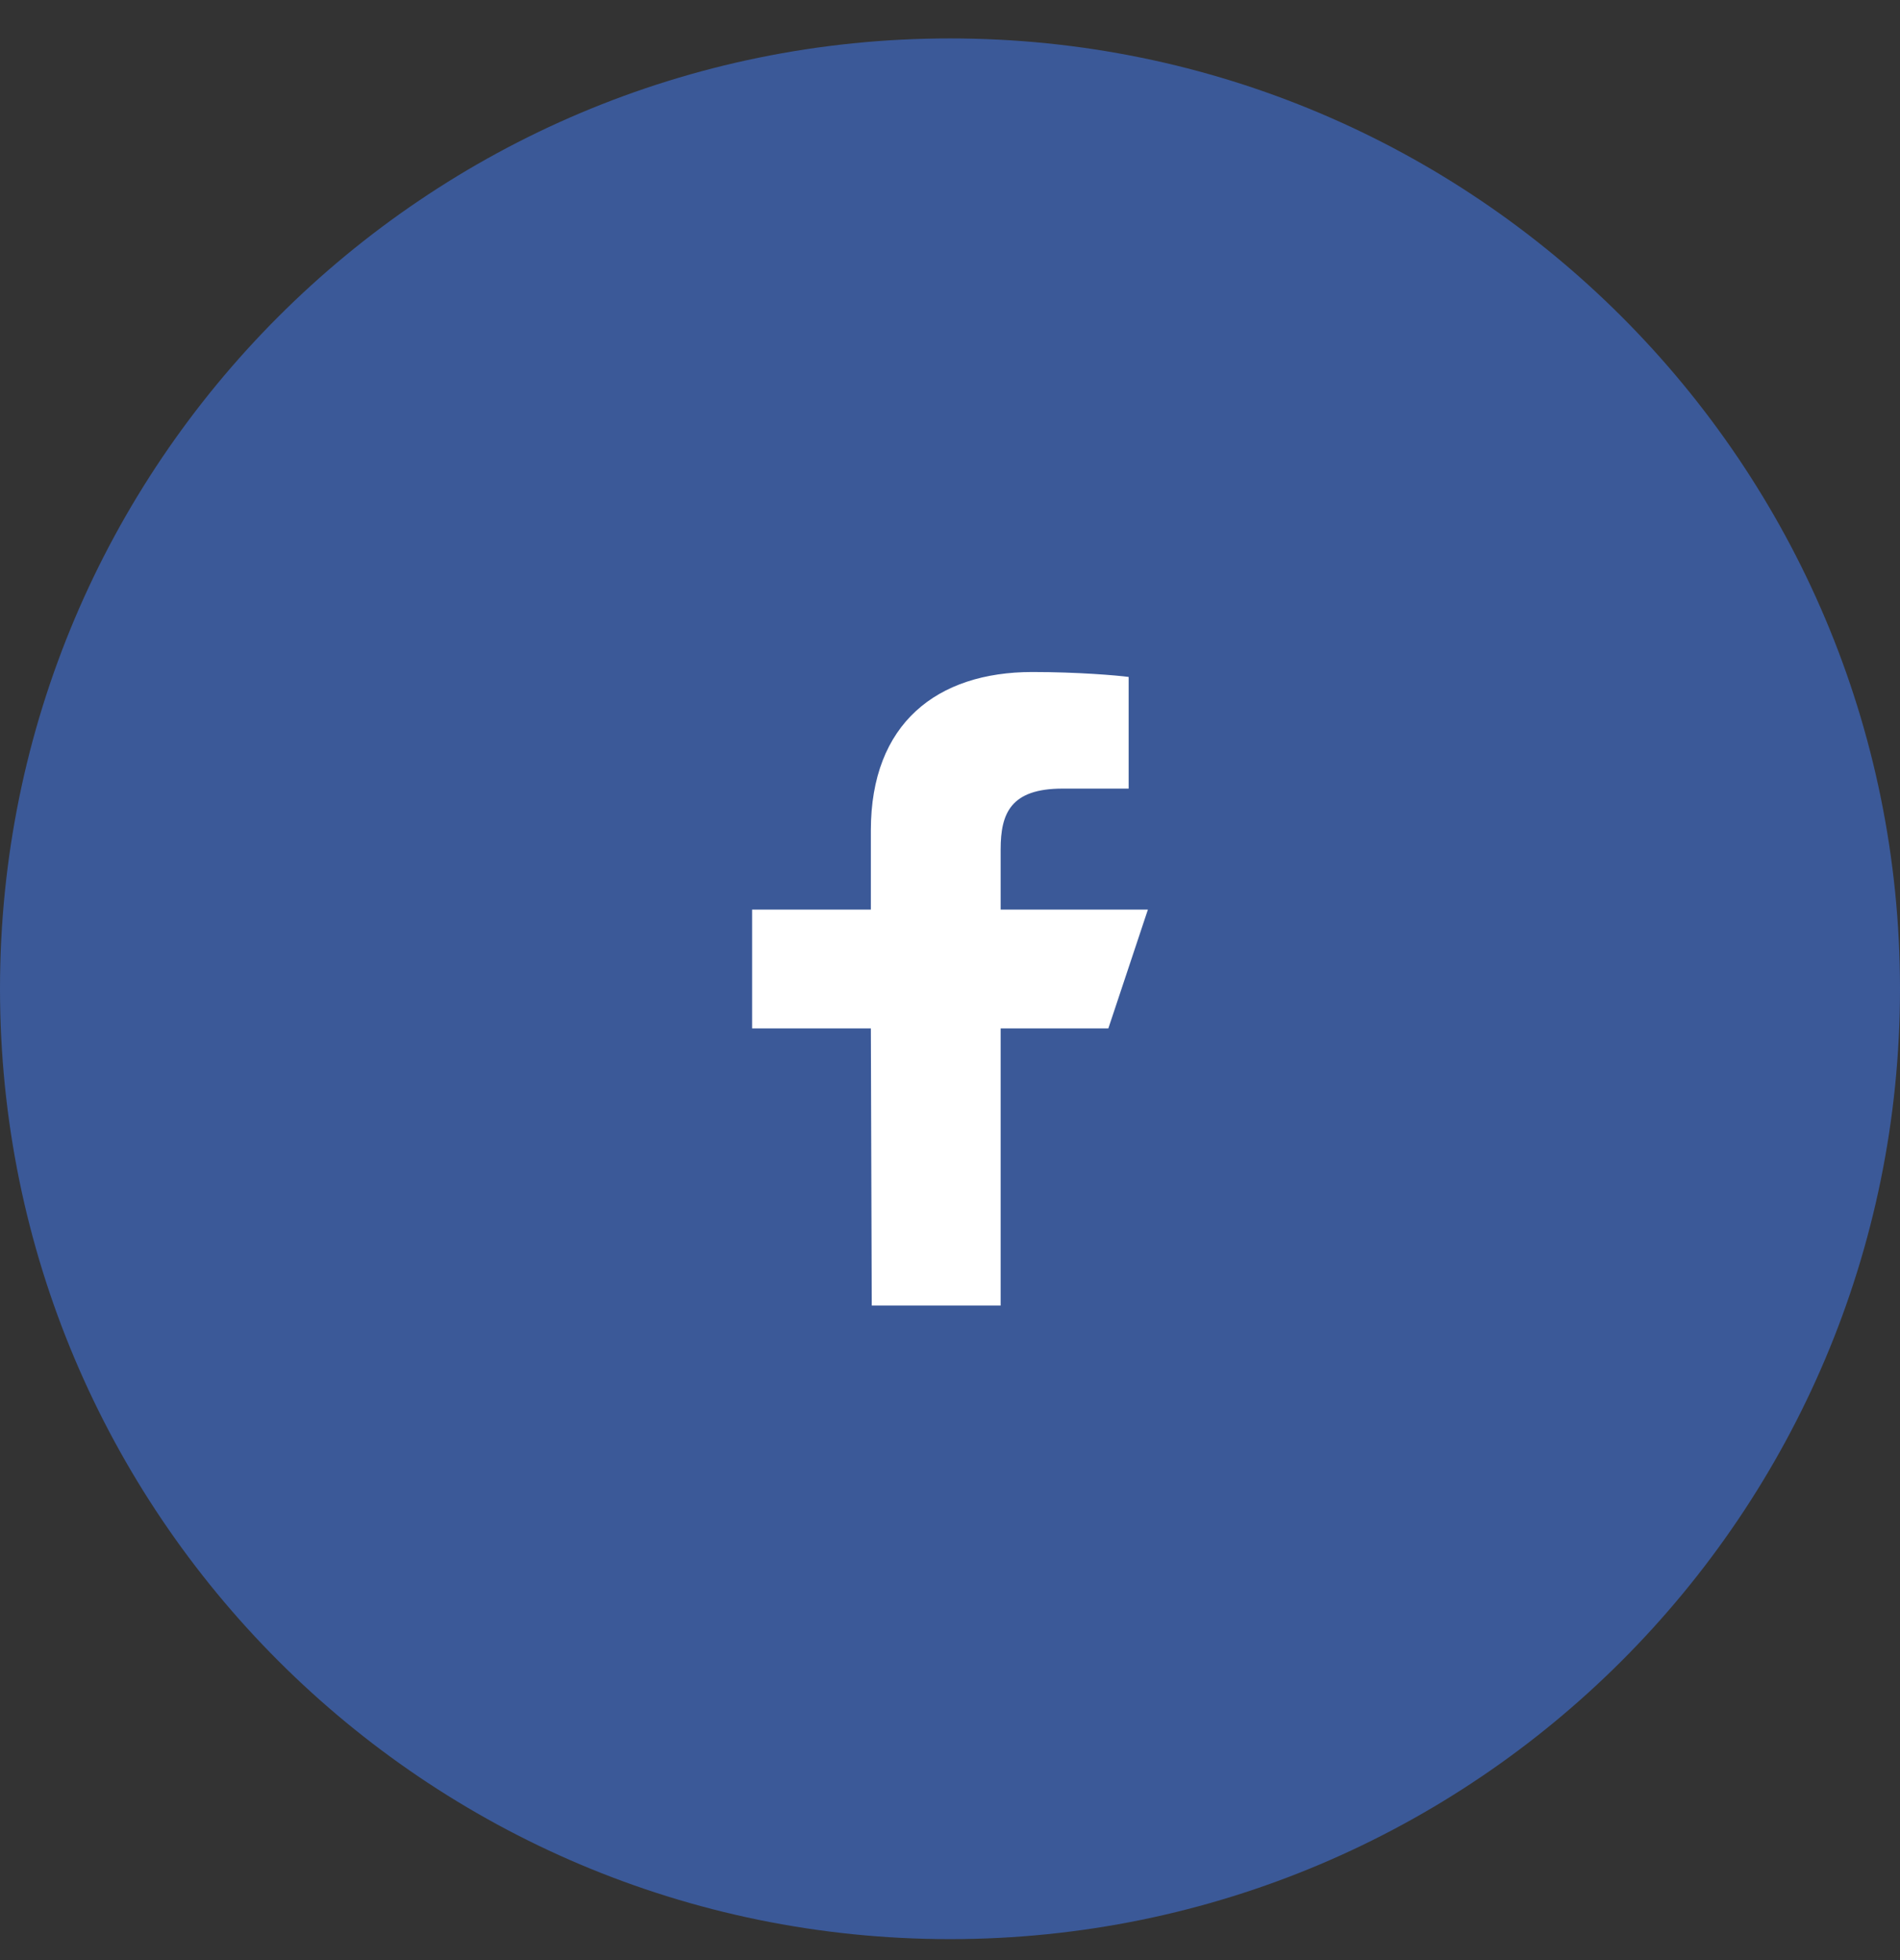 <svg width="32" height="33" version="1.1" xmlns="http://www.w3.org/2000/svg"><rect width="100%" height="100%" fill="#333333" stroke="none"/><g id="Symbols" stroke="none" stroke-width="1" fill="none" fill-rule="evenodd"><g id="Footer" transform="translate(-1095 -15)" fill-rule="nonzero"><g id="Group-7" transform="translate(109 11)"><g id="Social" transform="translate(623 4.647)"><g id="Button/Small---Icon-Stretch" transform="translate(363)"><g id="Shape"><path d="M16 0c8.837 0 16 7.163 16 16s-7.163 16-16 16S0 24.837 0 16 7.163 0 16 0z" id="Color" fill="#3B5998"/><path d="M16 0c8.837 0 16 7.163 16 16s-7.163 16-16 16S0 24.837 0 16 7.163 0 16 0z" id="State"/></g><g id="Icon" transform="translate(8 8)" fill="#FFF"><path d="M6.682 13.333l-.015-4.666h-2v-2h2V5.333c0-1.8 1.114-2.666 2.72-2.666.768 0 1.429.057 1.622.083v1.88H9.895c-.873 0-1.042.415-1.042 1.024v1.013h2.48l-.666 2H8.853v4.666H6.682z" id="Fill"/></g></g></g></g></g></g></svg>